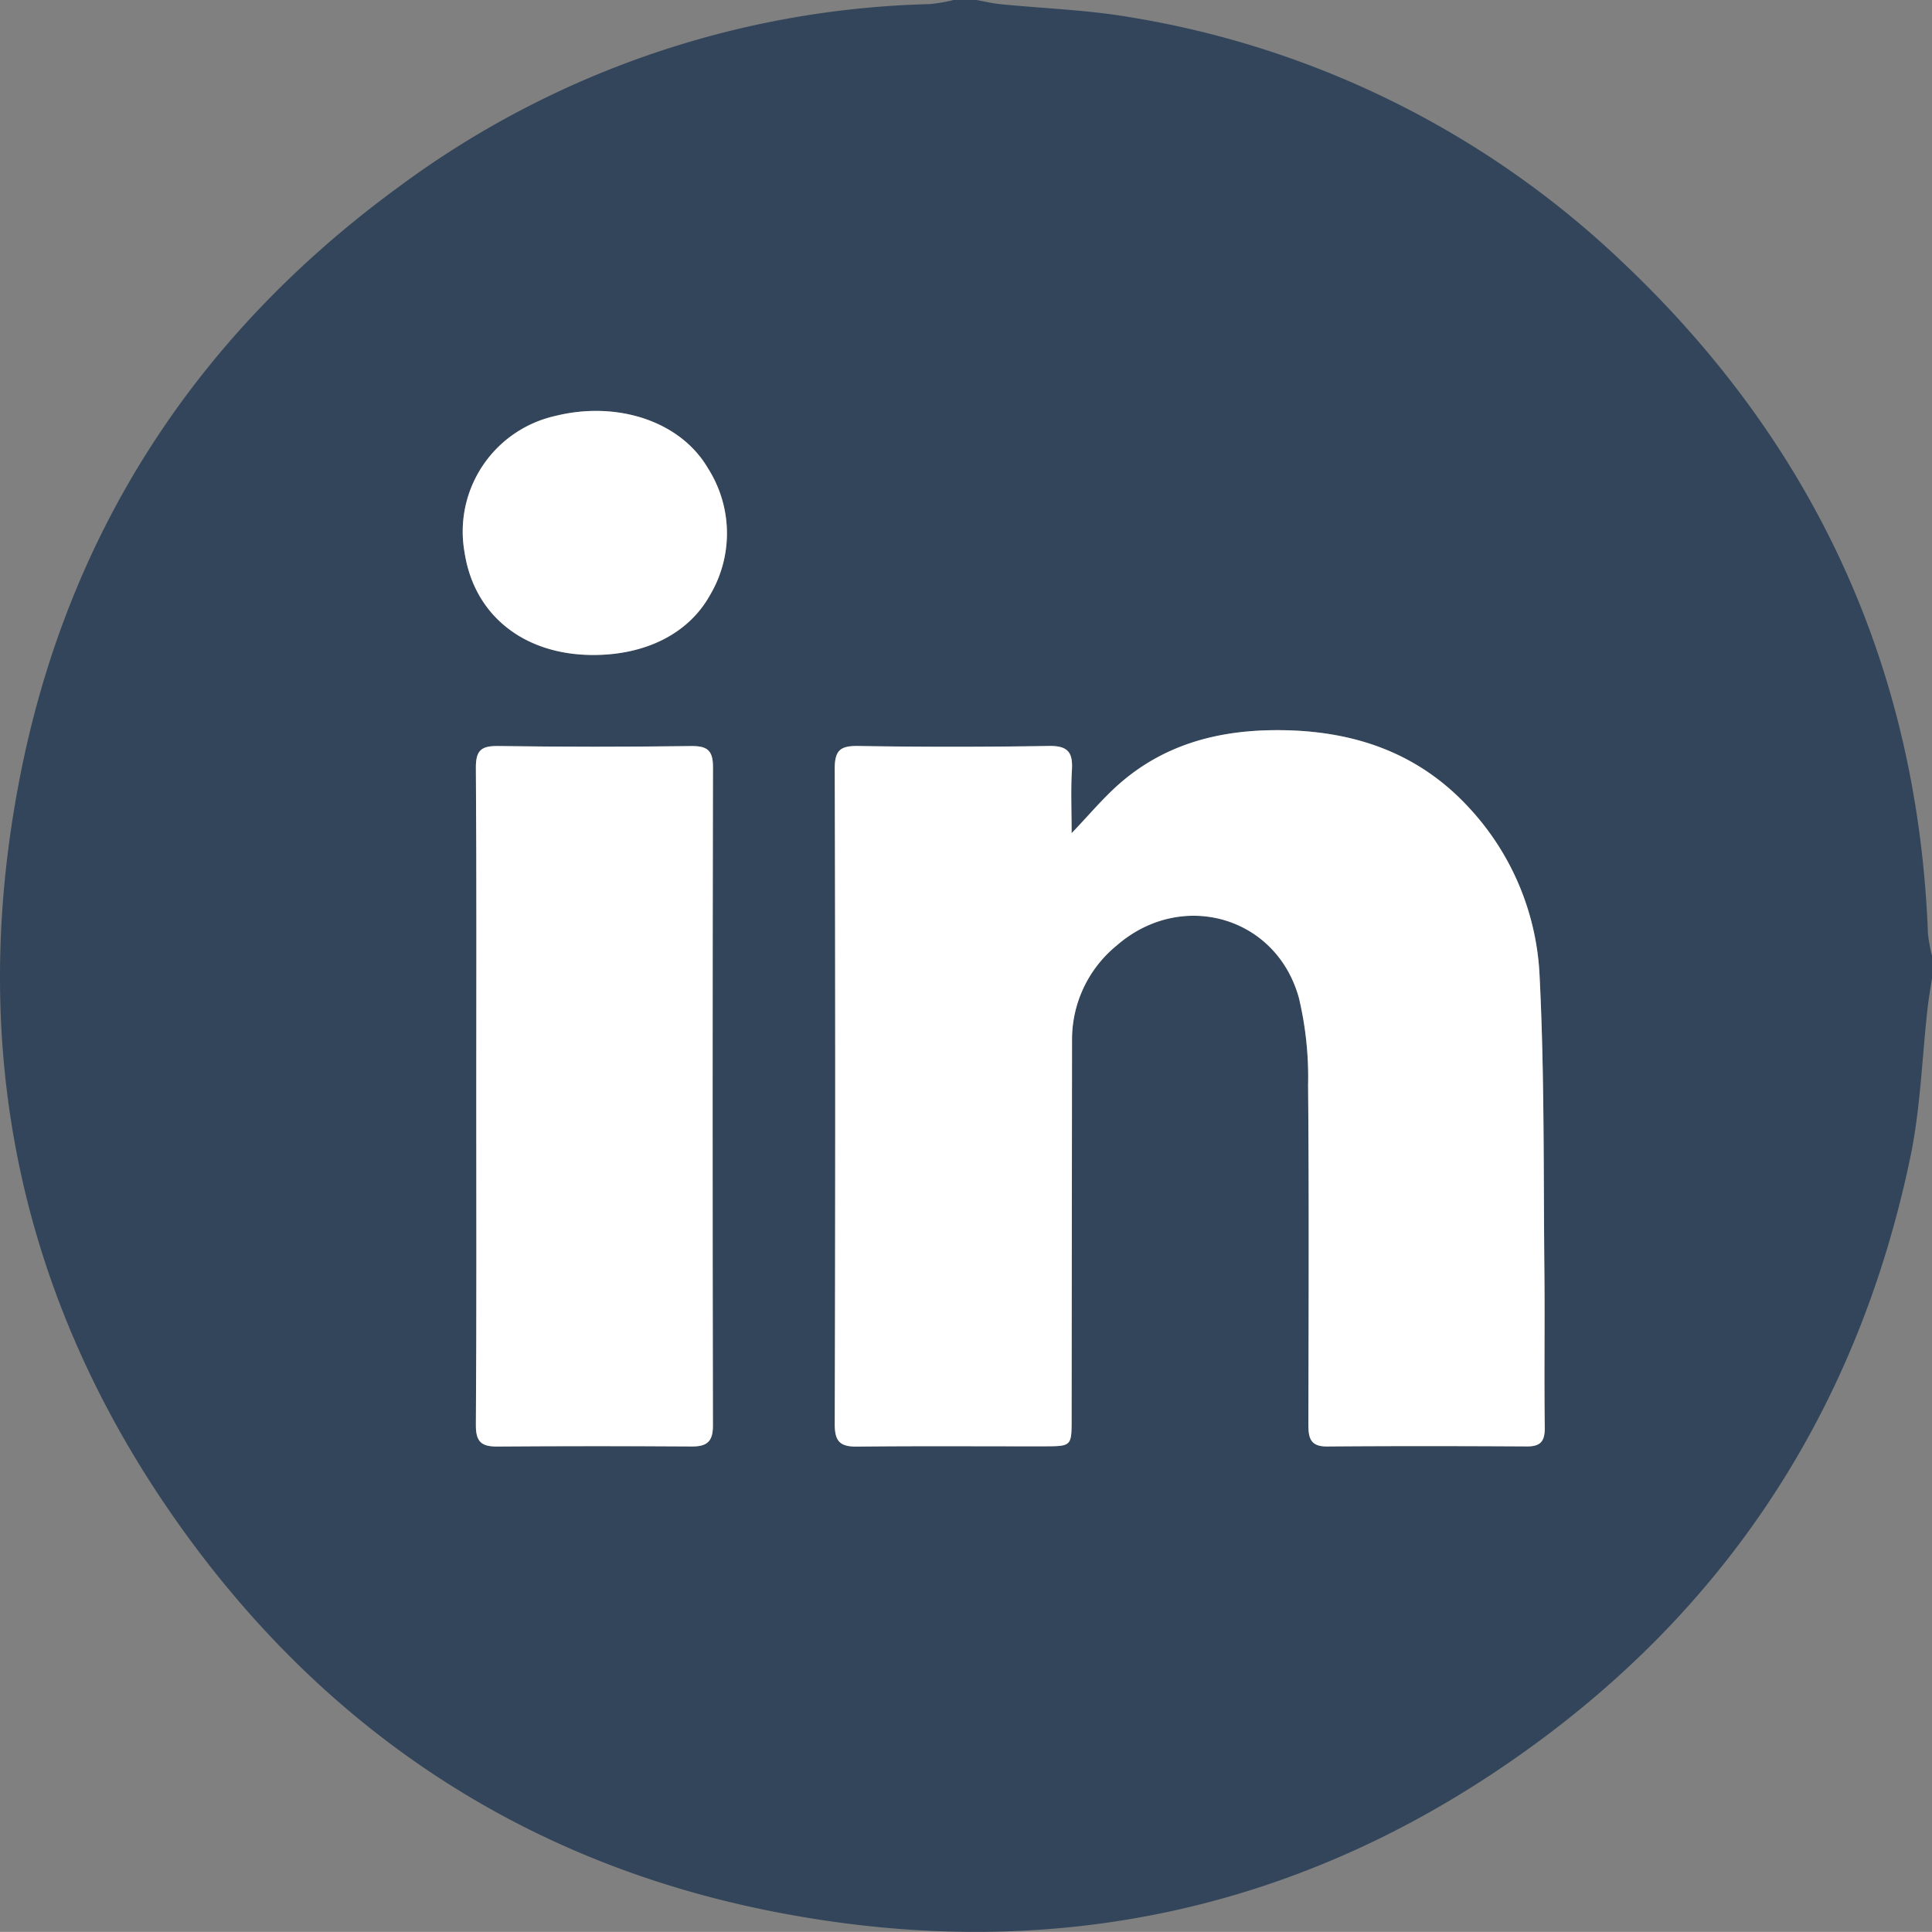 <svg xmlns="http://www.w3.org/2000/svg" viewBox="0 0 166.564 166.553"><rect x="0" y="0" width="166.564" height="166.553" fill="#808080" stroke="none"/><title>linkedin</title><g id="Capa_2" data-name="Capa 2"><g id="Capa_1-2" data-name="Capa 1"><g id="V0MaWG.tif"><path d="M82.221,0h1.954c.685.122,1.365.289,2.056.358,3.709.371,7.46.489,11.124,1.113A80.211,80.211,0,0,1,139.674,22.407c16.7,15.712,25.665,35.081,26.542,58.089a13.058,13.058,0,0,0,.348,1.894v1.954c-.127.849-.281,1.694-.377,2.546-.486,4.296-.612,8.666-1.491,12.879-4.29,20.561-14.729,37.41-31.557,50.001-19.818,14.828-42.166,19.783-66.369,15.054-21.155-4.134-38.226-15.244-50.863-32.72C1.771,112.554-2.884,90.646,1.705,67.064,5.821,45.913,16.935,28.872,34.342,16.136A80.21,80.21,0,0,1,80.164.353,14.584,14.584,0,0,0,82.221,0ZM92.388,71.832c0-1.916-.082-3.694.025-5.46.092-1.518-.357-2.088-1.984-2.06q-8.218.144-16.44.002c-1.533-.024-2.028.361-2.023,1.965q.081,28.243-0,56.486c-.004,1.52.469,1.966,1.931,1.95,5.371-.059,10.744-.018,16.115-.025,2.368-.003,2.373-.014,2.376-2.33q.02-16.36.035-32.719a10.453,10.453,0,0,1,3.839-8.117c5.549-4.848,13.758-2.566,15.717,4.493a29.485,29.485,0,0,1,.796,7.55c.087,9.712.043,19.425.026,29.138-.002,1.145.08,2.011,1.598,1.999,5.751-.045,11.503-.036,17.255-.005,1.22.007,1.541-.498,1.525-1.668-.061-4.449.013-8.899-.032-13.348-.085-8.511.014-17.033-.413-25.528a22.812,22.812,0,0,0-6.127-14.565c-4.573-4.942-10.428-6.739-17.011-6.637-4.869.076-9.327,1.339-13.049,4.582C95.101,68.796,93.862,70.295,92.388,71.832Zm-51.327,22.696c0,9.44.032,18.88-.033,28.319-.01,1.457.477,1.874,1.849,1.863q8.381-.07,16.764-.005c1.292.008,1.826-.41,1.824-1.783Q61.416,94.521,61.469,66.12c.003-1.473-.535-1.816-1.911-1.799q-8.299.101-16.6-.003c-1.466-.021-1.941.366-1.93,1.891C41.095,75.648,41.062,85.088,41.061,94.528ZM51.146,56.468c4.538 0,8.216-1.855,10.05-5.135a10.432,10.432,0,0,0-.153-10.951c-2.387-4.094-7.863-5.852-13.205-4.513a10.211,10.211,0,0,0-7.781,11.777C40.885,53.041,45.166,56.468,51.146,56.468Z" style="fill:#33455a"/><path d="M92.388,71.832c1.474-1.537,2.713-3.035,4.159-4.296,3.721-3.243,8.179-4.506,13.049-4.582,6.583-.103,12.438,1.694,17.011,6.637a22.812,22.812,0,0,1,6.127,14.565c.427,8.495.328,17.017.413,25.528.045,4.449-.029,8.899.032,13.348.016,1.169-.305,1.674-1.525,1.668-5.752-.031-11.504-.04-17.255.005-1.518.012-1.6-.854-1.598-1.999.017-9.713.06-19.426-.026-29.138a29.485,29.485,0,0,0-.796-7.55c-1.959-7.059-10.169-9.342-15.717-4.493a10.453,10.453,0,0,0-3.839,8.117q-.018,16.36-.035,32.719c-.003,2.316-.007,2.327-2.376,2.33-5.372.007-10.744-.035-16.115.025-1.462.016-1.935-.43-1.931-1.95q.078-28.243 0-56.486c-.005-1.604.491-1.989,2.023-1.965q8.219.131,16.44-.002c1.626-.028,2.076.541,1.984,2.06C92.307,68.138,92.388,69.916,92.388,71.832Z" style="fill:#fff"/><path d="M41.061,94.528c0-9.44.034-18.88-.034-28.319-.011-1.525.464-1.912,1.93-1.891q8.299.117,16.6.003c1.376-.017,1.914.326,1.911,1.799q-.059,28.401-.004,56.802c.002,1.373-.532,1.792-1.824,1.783q-8.382-.054-16.764.005c-1.372.011-1.859-.405-1.849-1.863C41.093,113.408,41.061,103.968,41.061,94.528Z" style="fill:#fff"/><path d="M51.146,56.468c-5.98-.001-10.261-3.427-11.09-8.822a10.211,10.211,0,0,1,7.781-11.777c5.342-1.339,10.818.419,13.205,4.513a10.432,10.432,0,0,1,.153,10.951C59.362,54.613,55.684,56.469,51.146,56.468Z" style="fill:#fff"/></g></g></g></svg>